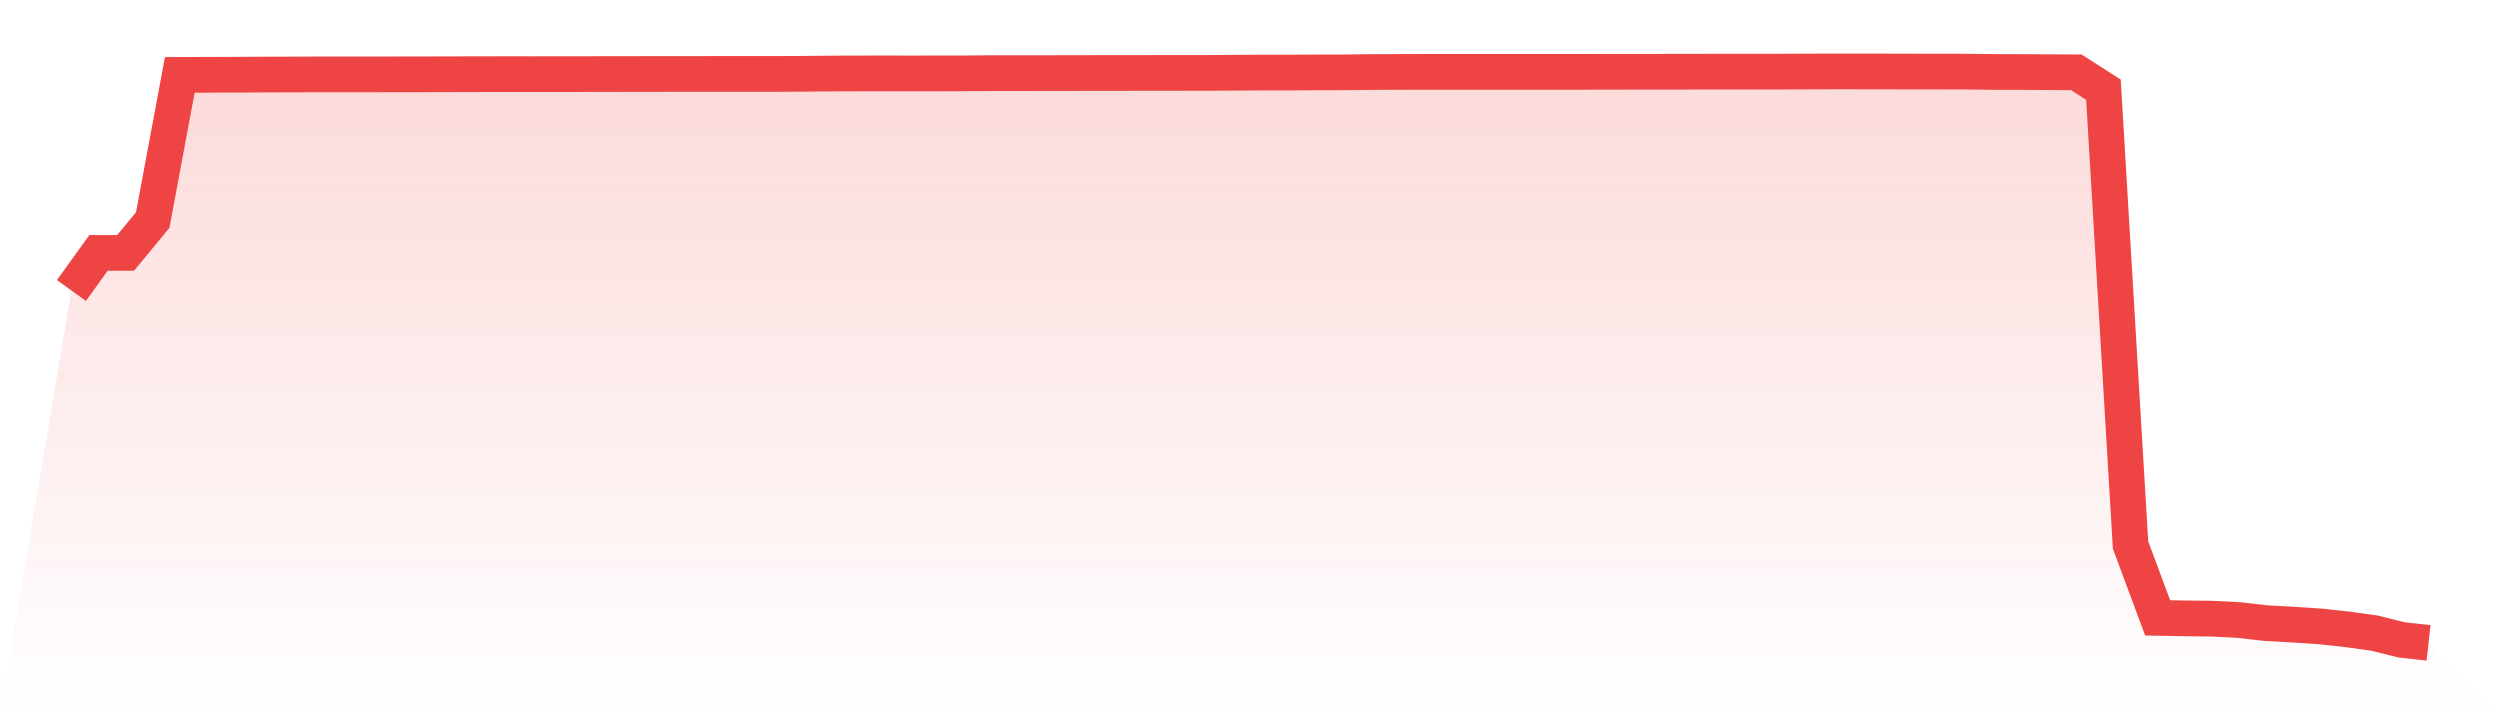 <svg viewBox="0 0 140 40" xmlns="http://www.w3.org/2000/svg">
<defs>
<linearGradient id="gradient" x1="0" x2="0" y1="0" y2="1">
<stop offset="0%" stop-color="#ef4444" stop-opacity="0.2"/>
<stop offset="100%" stop-color="#ef4444" stop-opacity="0"/>
</linearGradient>
</defs>
<path d="M4,16.268 L4,16.268 L5.517,14.163 L7.034,14.163 L8.552,12.322 L10.069,4.194 L11.586,4.188 L13.103,4.184 L14.621,4.176 L16.138,4.172 L17.655,4.167 L19.172,4.167 L20.69,4.166 L22.207,4.164 L23.724,4.162 L25.241,4.158 L26.759,4.154 L28.276,4.152 L29.793,4.153 L31.31,4.152 L32.828,4.15 L34.345,4.147 L35.862,4.145 L37.379,4.142 L38.897,4.142 L40.414,4.141 L41.931,4.141 L43.448,4.141 L44.966,4.133 L46.483,4.118 L48,4.112 L49.517,4.111 L51.034,4.112 L52.552,4.111 L54.069,4.108 L55.586,4.096 L57.103,4.095 L58.621,4.094 L60.138,4.091 L61.655,4.088 L63.172,4.087 L64.69,4.085 L66.207,4.083 L67.724,4.082 L69.241,4.072 L70.759,4.063 L72.276,4.064 L73.793,4.054 L75.31,4.052 L76.828,4.033 L78.345,4.029 L79.862,4.025 L81.379,4.025 L82.897,4.024 L84.414,4.025 L85.931,4.024 L87.448,4.025 L88.966,4.023 L90.483,4.02 L92,4.019 L93.517,4.018 L95.034,4.015 L96.552,4.013 L98.069,4.013 L99.586,4.012 L101.103,4.005 L102.621,4 L104.138,4.001 L105.655,4.003 L107.172,4.007 L108.69,4.008 L110.207,4.012 L111.724,4.031 L113.241,4.033 L114.759,4.043 L116.276,4.05 L117.793,5.024 L119.31,30.517 L120.828,34.601 L122.345,34.627 L123.862,34.646 L125.379,34.721 L126.897,34.897 L128.414,34.978 L129.931,35.079 L131.448,35.244 L132.966,35.454 L134.483,35.833 L136,36 L140,40 L0,40 z" fill="url(#gradient)"/>
<path d="M4,16.268 L4,16.268 L5.517,14.163 L7.034,14.163 L8.552,12.322 L10.069,4.194 L11.586,4.188 L13.103,4.184 L14.621,4.176 L16.138,4.172 L17.655,4.167 L19.172,4.167 L20.69,4.166 L22.207,4.164 L23.724,4.162 L25.241,4.158 L26.759,4.154 L28.276,4.152 L29.793,4.153 L31.31,4.152 L32.828,4.15 L34.345,4.147 L35.862,4.145 L37.379,4.142 L38.897,4.142 L40.414,4.141 L41.931,4.141 L43.448,4.141 L44.966,4.133 L46.483,4.118 L48,4.112 L49.517,4.111 L51.034,4.112 L52.552,4.111 L54.069,4.108 L55.586,4.096 L57.103,4.095 L58.621,4.094 L60.138,4.091 L61.655,4.088 L63.172,4.087 L64.69,4.085 L66.207,4.083 L67.724,4.082 L69.241,4.072 L70.759,4.063 L72.276,4.064 L73.793,4.054 L75.31,4.052 L76.828,4.033 L78.345,4.029 L79.862,4.025 L81.379,4.025 L82.897,4.024 L84.414,4.025 L85.931,4.024 L87.448,4.025 L88.966,4.023 L90.483,4.02 L92,4.019 L93.517,4.018 L95.034,4.015 L96.552,4.013 L98.069,4.013 L99.586,4.012 L101.103,4.005 L102.621,4 L104.138,4.001 L105.655,4.003 L107.172,4.007 L108.69,4.008 L110.207,4.012 L111.724,4.031 L113.241,4.033 L114.759,4.043 L116.276,4.05 L117.793,5.024 L119.31,30.517 L120.828,34.601 L122.345,34.627 L123.862,34.646 L125.379,34.721 L126.897,34.897 L128.414,34.978 L129.931,35.079 L131.448,35.244 L132.966,35.454 L134.483,35.833 L136,36" fill="none" stroke="#ef4444" stroke-width="2"/>
</svg>